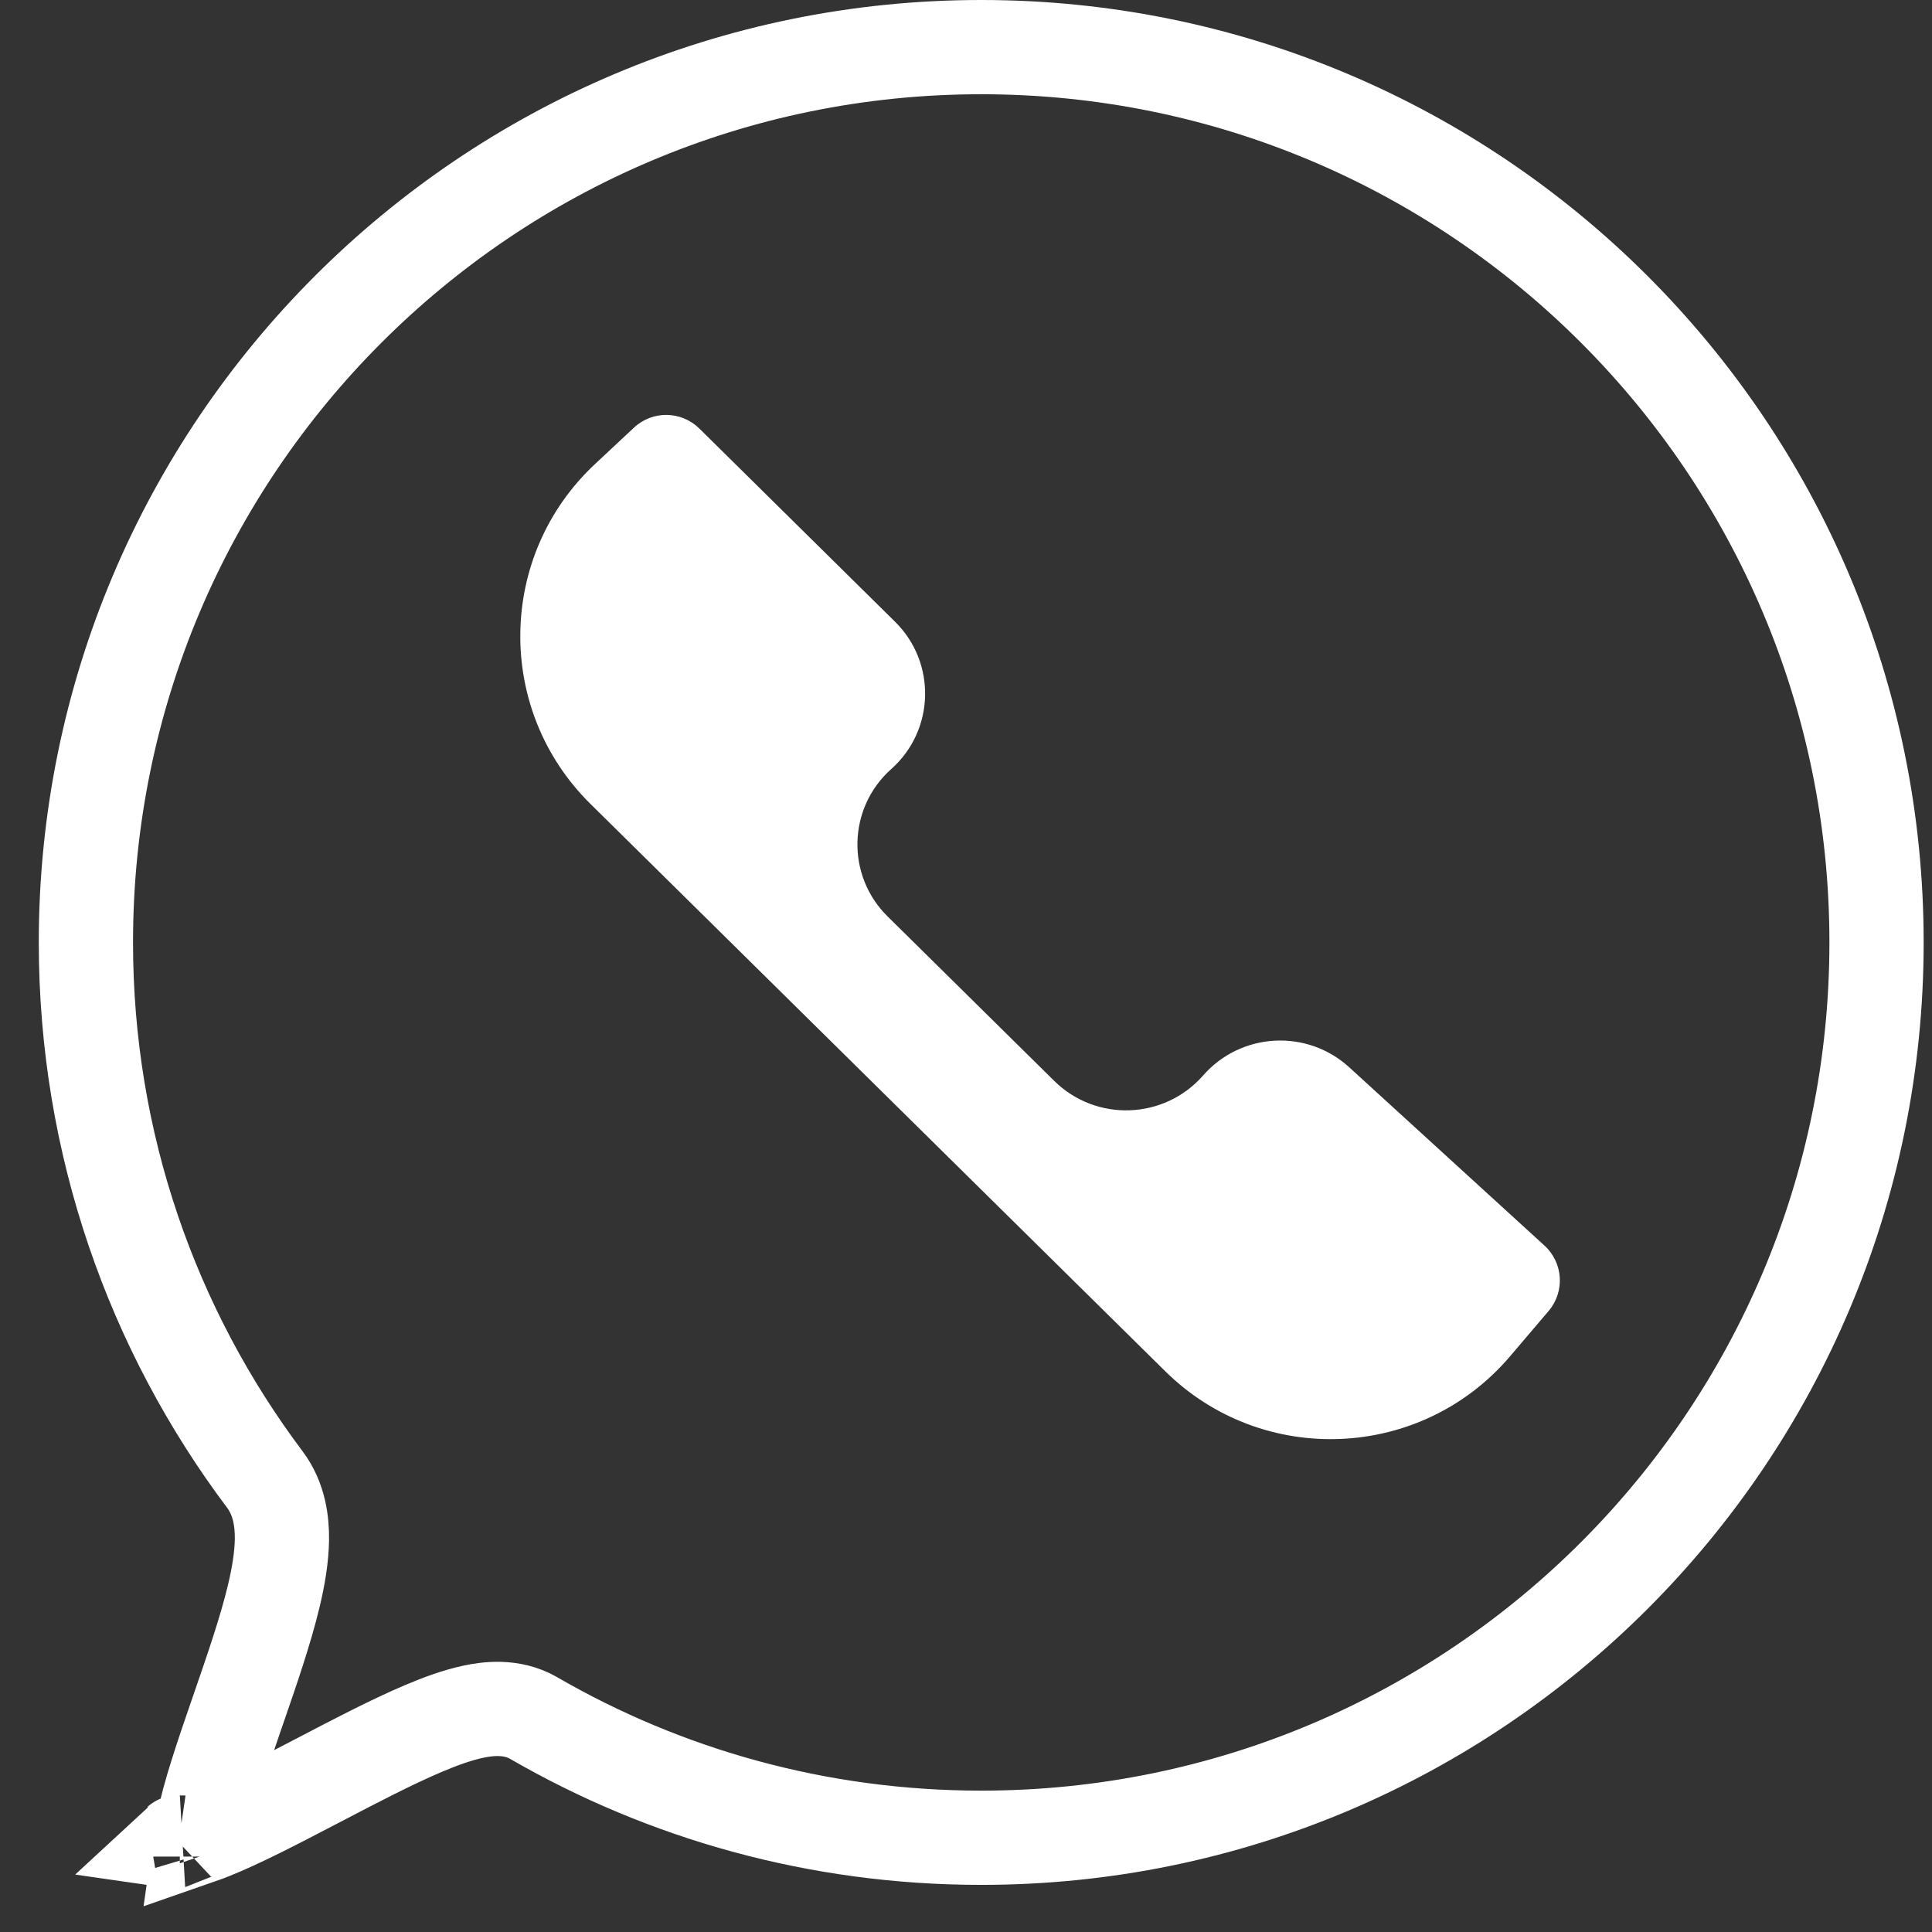 <?xml version="1.0" encoding="UTF-8"?> <svg xmlns="http://www.w3.org/2000/svg" width="41" height="41" viewBox="0 0 41 41" fill="none"><rect x="0" y="0" width="41" height="41" fill="#333333" stroke="none"/><path d="M39.823 20C39.823 30.493 31.317 39 20.823 39C17.361 39 14.118 38.075 11.324 36.459C10.853 36.186 10.329 36.265 10.049 36.324C9.709 36.396 9.342 36.53 8.988 36.68C8.312 36.967 7.515 37.383 6.766 37.775C6.726 37.795 6.687 37.816 6.648 37.836C5.837 38.26 5.09 38.646 4.495 38.885C4.411 38.919 4.335 38.948 4.266 38.972C4.277 38.894 4.292 38.805 4.312 38.706C4.438 38.084 4.704 37.296 5.007 36.419C5.026 36.363 5.045 36.307 5.065 36.251C5.34 35.456 5.636 34.6 5.812 33.862C5.906 33.466 5.978 33.054 5.983 32.669C5.987 32.307 5.934 31.816 5.623 31.401C3.237 28.226 1.823 24.279 1.823 20C1.823 9.507 10.33 1 20.823 1C31.317 1 39.823 9.507 39.823 20ZM3.792 39.093C3.793 39.092 3.801 39.092 3.816 39.092C3.799 39.094 3.792 39.093 3.792 39.093ZM4.251 39.394C4.252 39.397 4.252 39.399 4.252 39.399C4.252 39.399 4.252 39.398 4.251 39.394Z" stroke="white" stroke-width="2"></path><path d="M13.455 9.074C13.847 8.708 14.458 8.717 14.84 9.093L18.995 13.195C19.876 14.064 19.839 15.497 18.914 16.32C17.989 17.143 17.953 18.576 18.833 19.445L22.371 22.937C23.261 23.816 24.708 23.763 25.532 22.823C26.335 21.907 27.734 21.829 28.633 22.65L32.777 26.434C33.175 26.798 33.213 27.411 32.864 27.821L32.048 28.78C30.165 30.995 26.796 31.142 24.727 29.099L12.529 17.059C10.507 15.063 10.552 11.786 12.628 9.847L13.455 9.074Z" fill="white"></path></svg> 